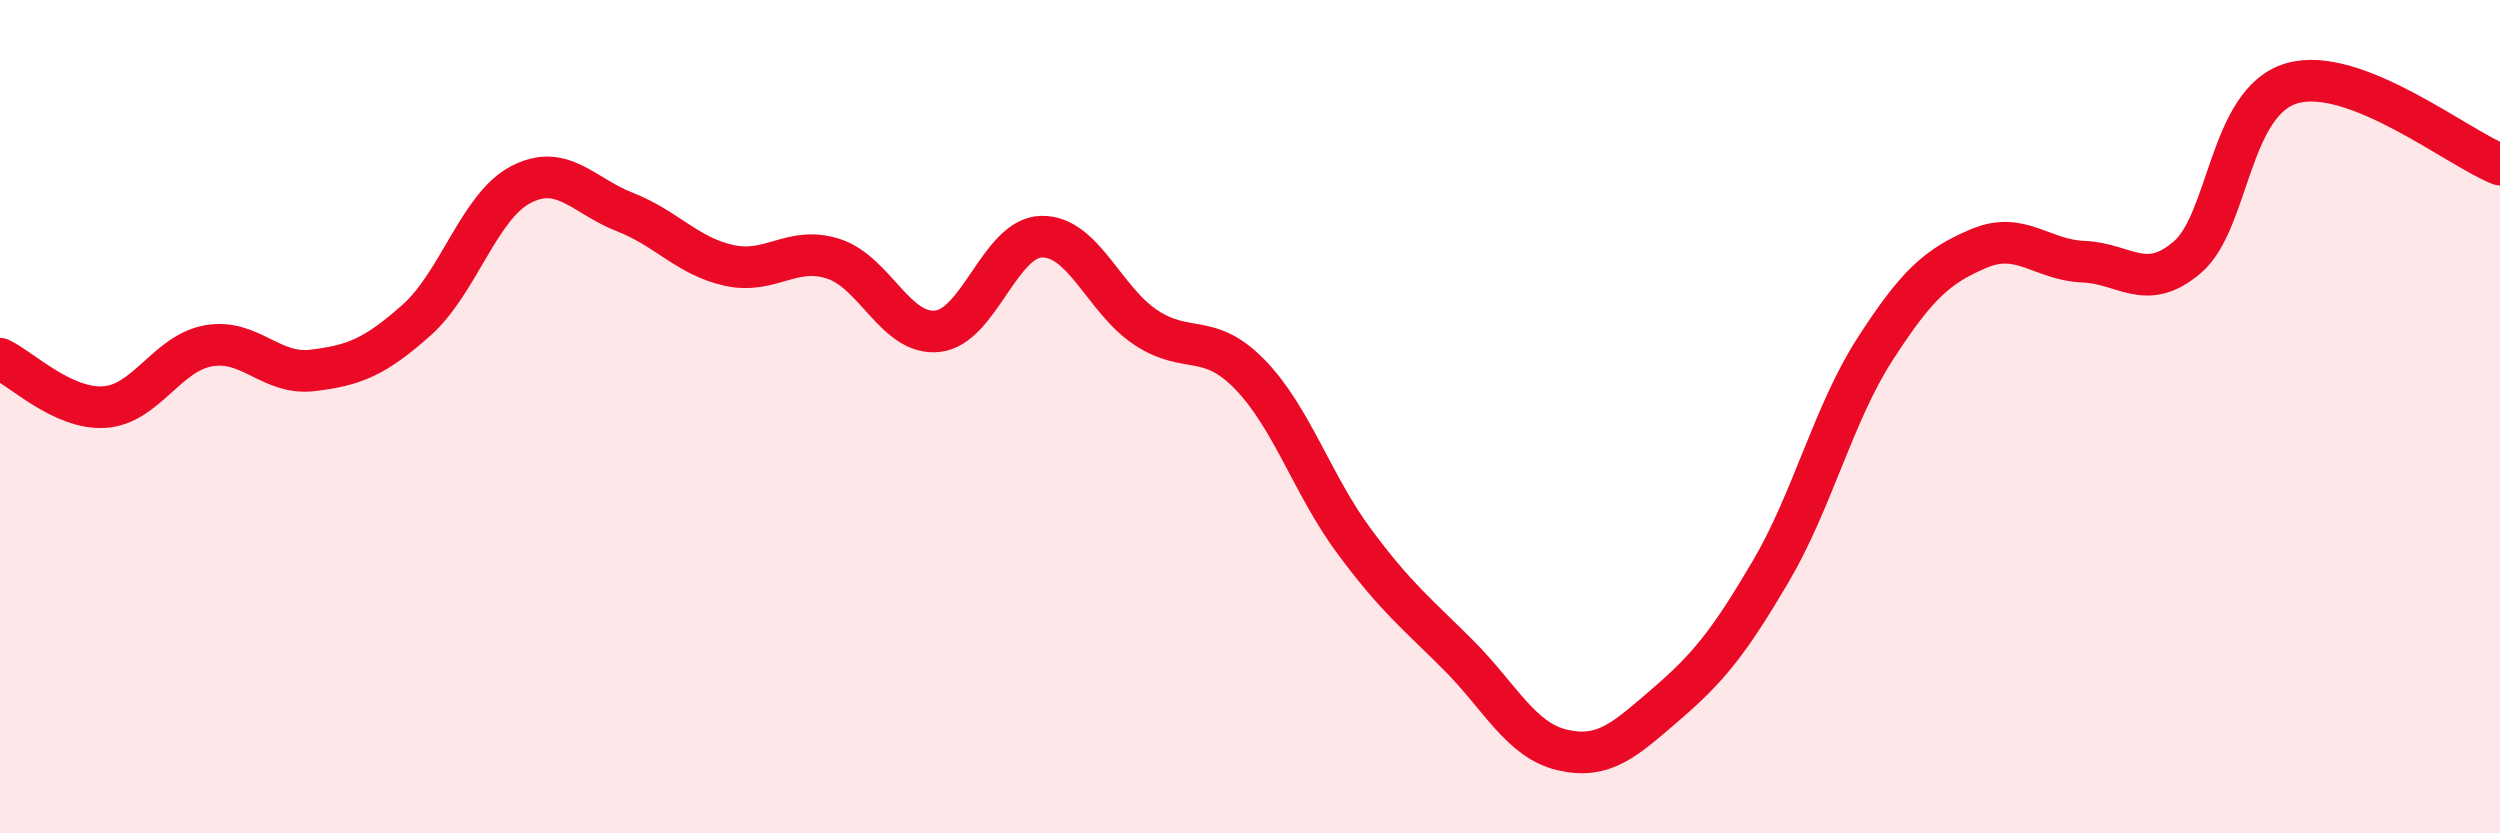 
    <svg width="60" height="20" viewBox="0 0 60 20" xmlns="http://www.w3.org/2000/svg">
      <path
        d="M 0,8.61 C 0.5,8.84 1.5,9.83 2.5,9.77 C 3.5,9.71 4,8.48 5,8.3 C 6,8.12 6.5,9.01 7.5,8.89 C 8.5,8.77 9,8.57 10,7.68 C 11,6.79 11.5,4.95 12.5,4.43 C 13.5,3.91 14,4.7 15,5.09 C 16,5.48 16.5,6.15 17.5,6.37 C 18.5,6.59 19,5.89 20,6.21 C 21,6.53 21.5,8.06 22.5,7.95 C 23.5,7.84 24,5.7 25,5.68 C 26,5.66 26.5,7.2 27.5,7.86 C 28.5,8.52 29,7.96 30,8.99 C 31,10.02 31.5,11.64 32.5,12.99 C 33.5,14.34 34,14.72 35,15.72 C 36,16.72 36.5,17.77 37.5,18 C 38.5,18.23 39,17.75 40,16.89 C 41,16.03 41.5,15.41 42.5,13.71 C 43.5,12.01 44,9.93 45,8.38 C 46,6.83 46.5,6.38 47.5,5.96 C 48.5,5.54 49,6.24 50,6.28 C 51,6.32 51.5,7.03 52.5,6.17 C 53.5,5.31 53.5,2.44 55,2 C 56.5,1.56 59,3.56 60,3.95L60 20L0 20Z"
        fill="#EB0A25"
        opacity="0.1"
        stroke-linecap="round"
        stroke-linejoin="round"
      />
      <path
        d="M 0,8.61 C 0.5,8.84 1.5,9.83 2.5,9.77 C 3.5,9.71 4,8.48 5,8.3 C 6,8.12 6.5,9.01 7.5,8.89 C 8.5,8.77 9,8.57 10,7.68 C 11,6.79 11.5,4.95 12.5,4.43 C 13.5,3.91 14,4.7 15,5.09 C 16,5.48 16.5,6.15 17.5,6.37 C 18.5,6.59 19,5.89 20,6.21 C 21,6.53 21.5,8.06 22.5,7.95 C 23.5,7.84 24,5.7 25,5.68 C 26,5.66 26.5,7.2 27.5,7.86 C 28.5,8.52 29,7.96 30,8.99 C 31,10.02 31.5,11.64 32.5,12.99 C 33.5,14.34 34,14.72 35,15.72 C 36,16.72 36.5,17.77 37.5,18 C 38.5,18.23 39,17.75 40,16.89 C 41,16.03 41.5,15.41 42.5,13.71 C 43.5,12.01 44,9.93 45,8.38 C 46,6.83 46.5,6.38 47.5,5.96 C 48.5,5.54 49,6.24 50,6.28 C 51,6.32 51.5,7.03 52.5,6.17 C 53.5,5.31 53.5,2.44 55,2 C 56.5,1.56 59,3.56 60,3.95"
        stroke="#EB0A25"
        stroke-width="1"
        fill="none"
        stroke-linecap="round"
        stroke-linejoin="round"
      />
    </svg>
  
